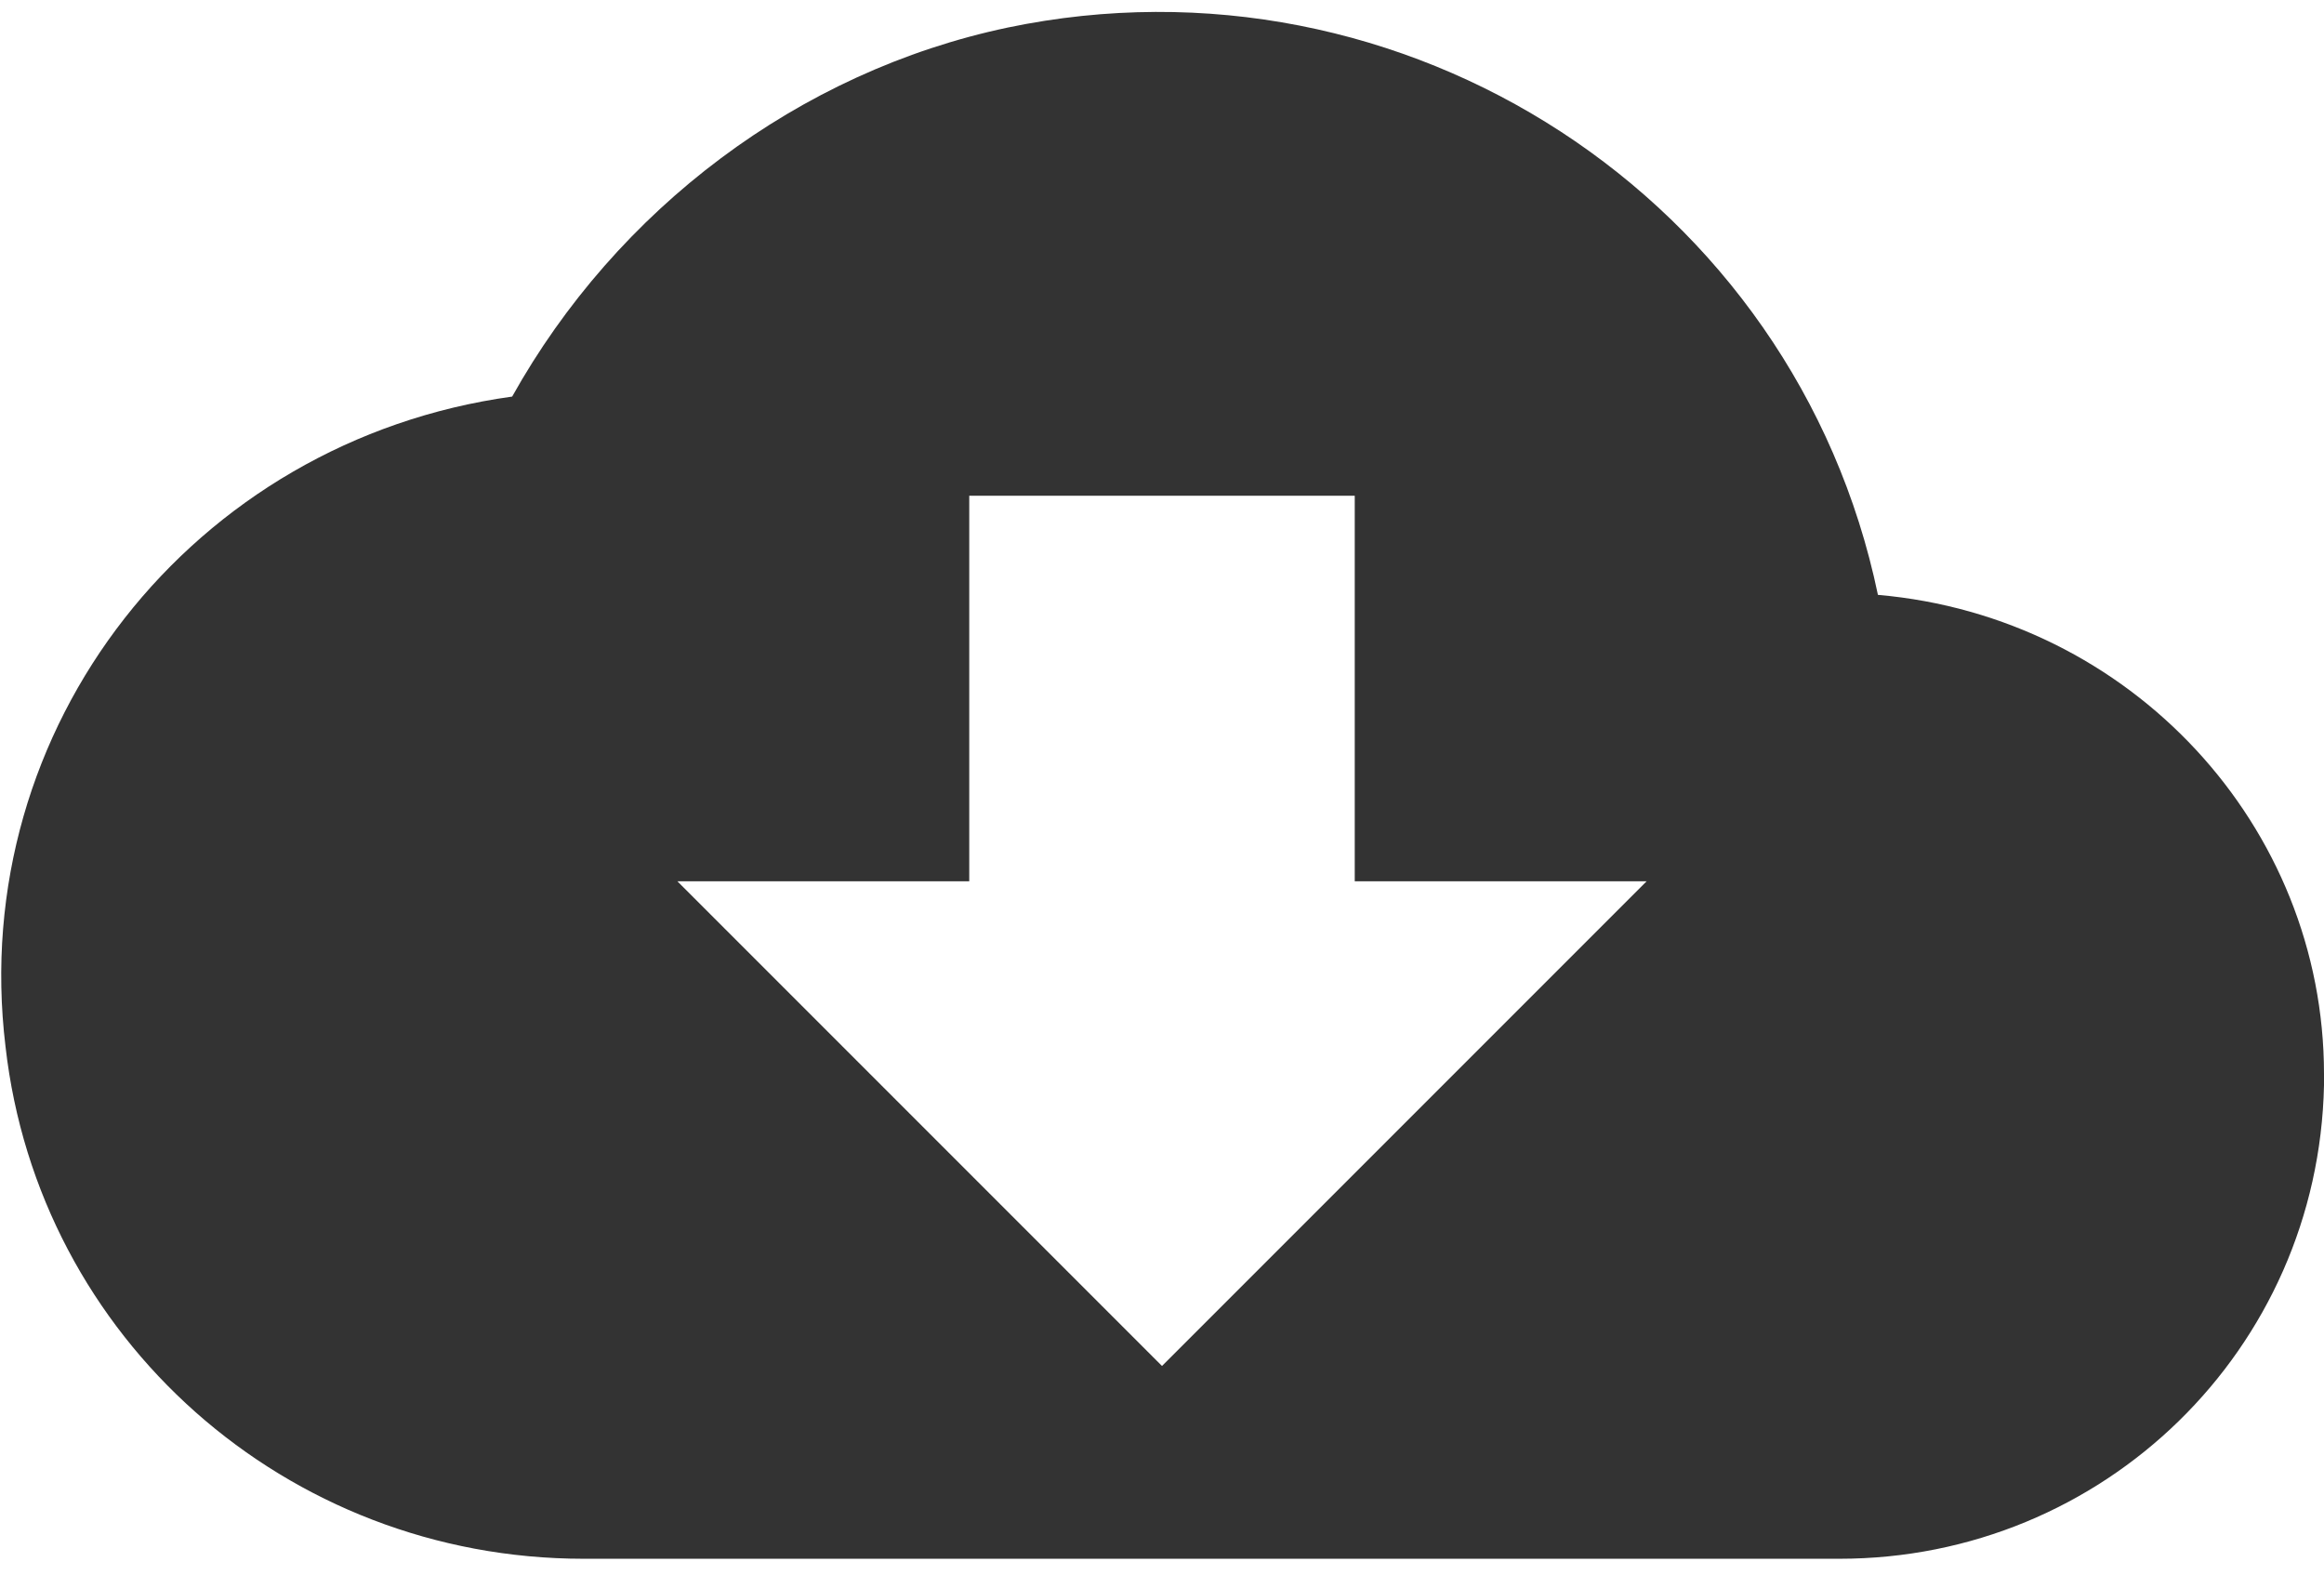 <svg version="1.1" id="ico-download" xmlns="http://www.w3.org/2000/svg" xmlns:xlink="http://www.w3.org/1999/xlink" x="0px" y="0px" width="42.2px" height="28.6px" viewBox="0 0 42.2 28.6" enable-background="new 0 0 42.2 28.6" xml:space="preserve">
	<path fill="#333333" d="M34.1,10.8C32.6,3.6,25.5-1,18.3,0.5c-3.8,0.8-7.1,3.3-9,6.7C3.5,8-0.6,13.2,0.1,19
		c0.6,5.3,5.1,9.3,10.5,9.3h22.8c4.8,0,8.7-3.8,8.8-8.6c0-0.1,0-0.1,0-0.2C42.2,15,38.7,11.2,34.1,10.8z M29.9,16l-8.8,8.8L12.3,16
		h5.3V9h7v7H29.9z"></path>
	
</svg>